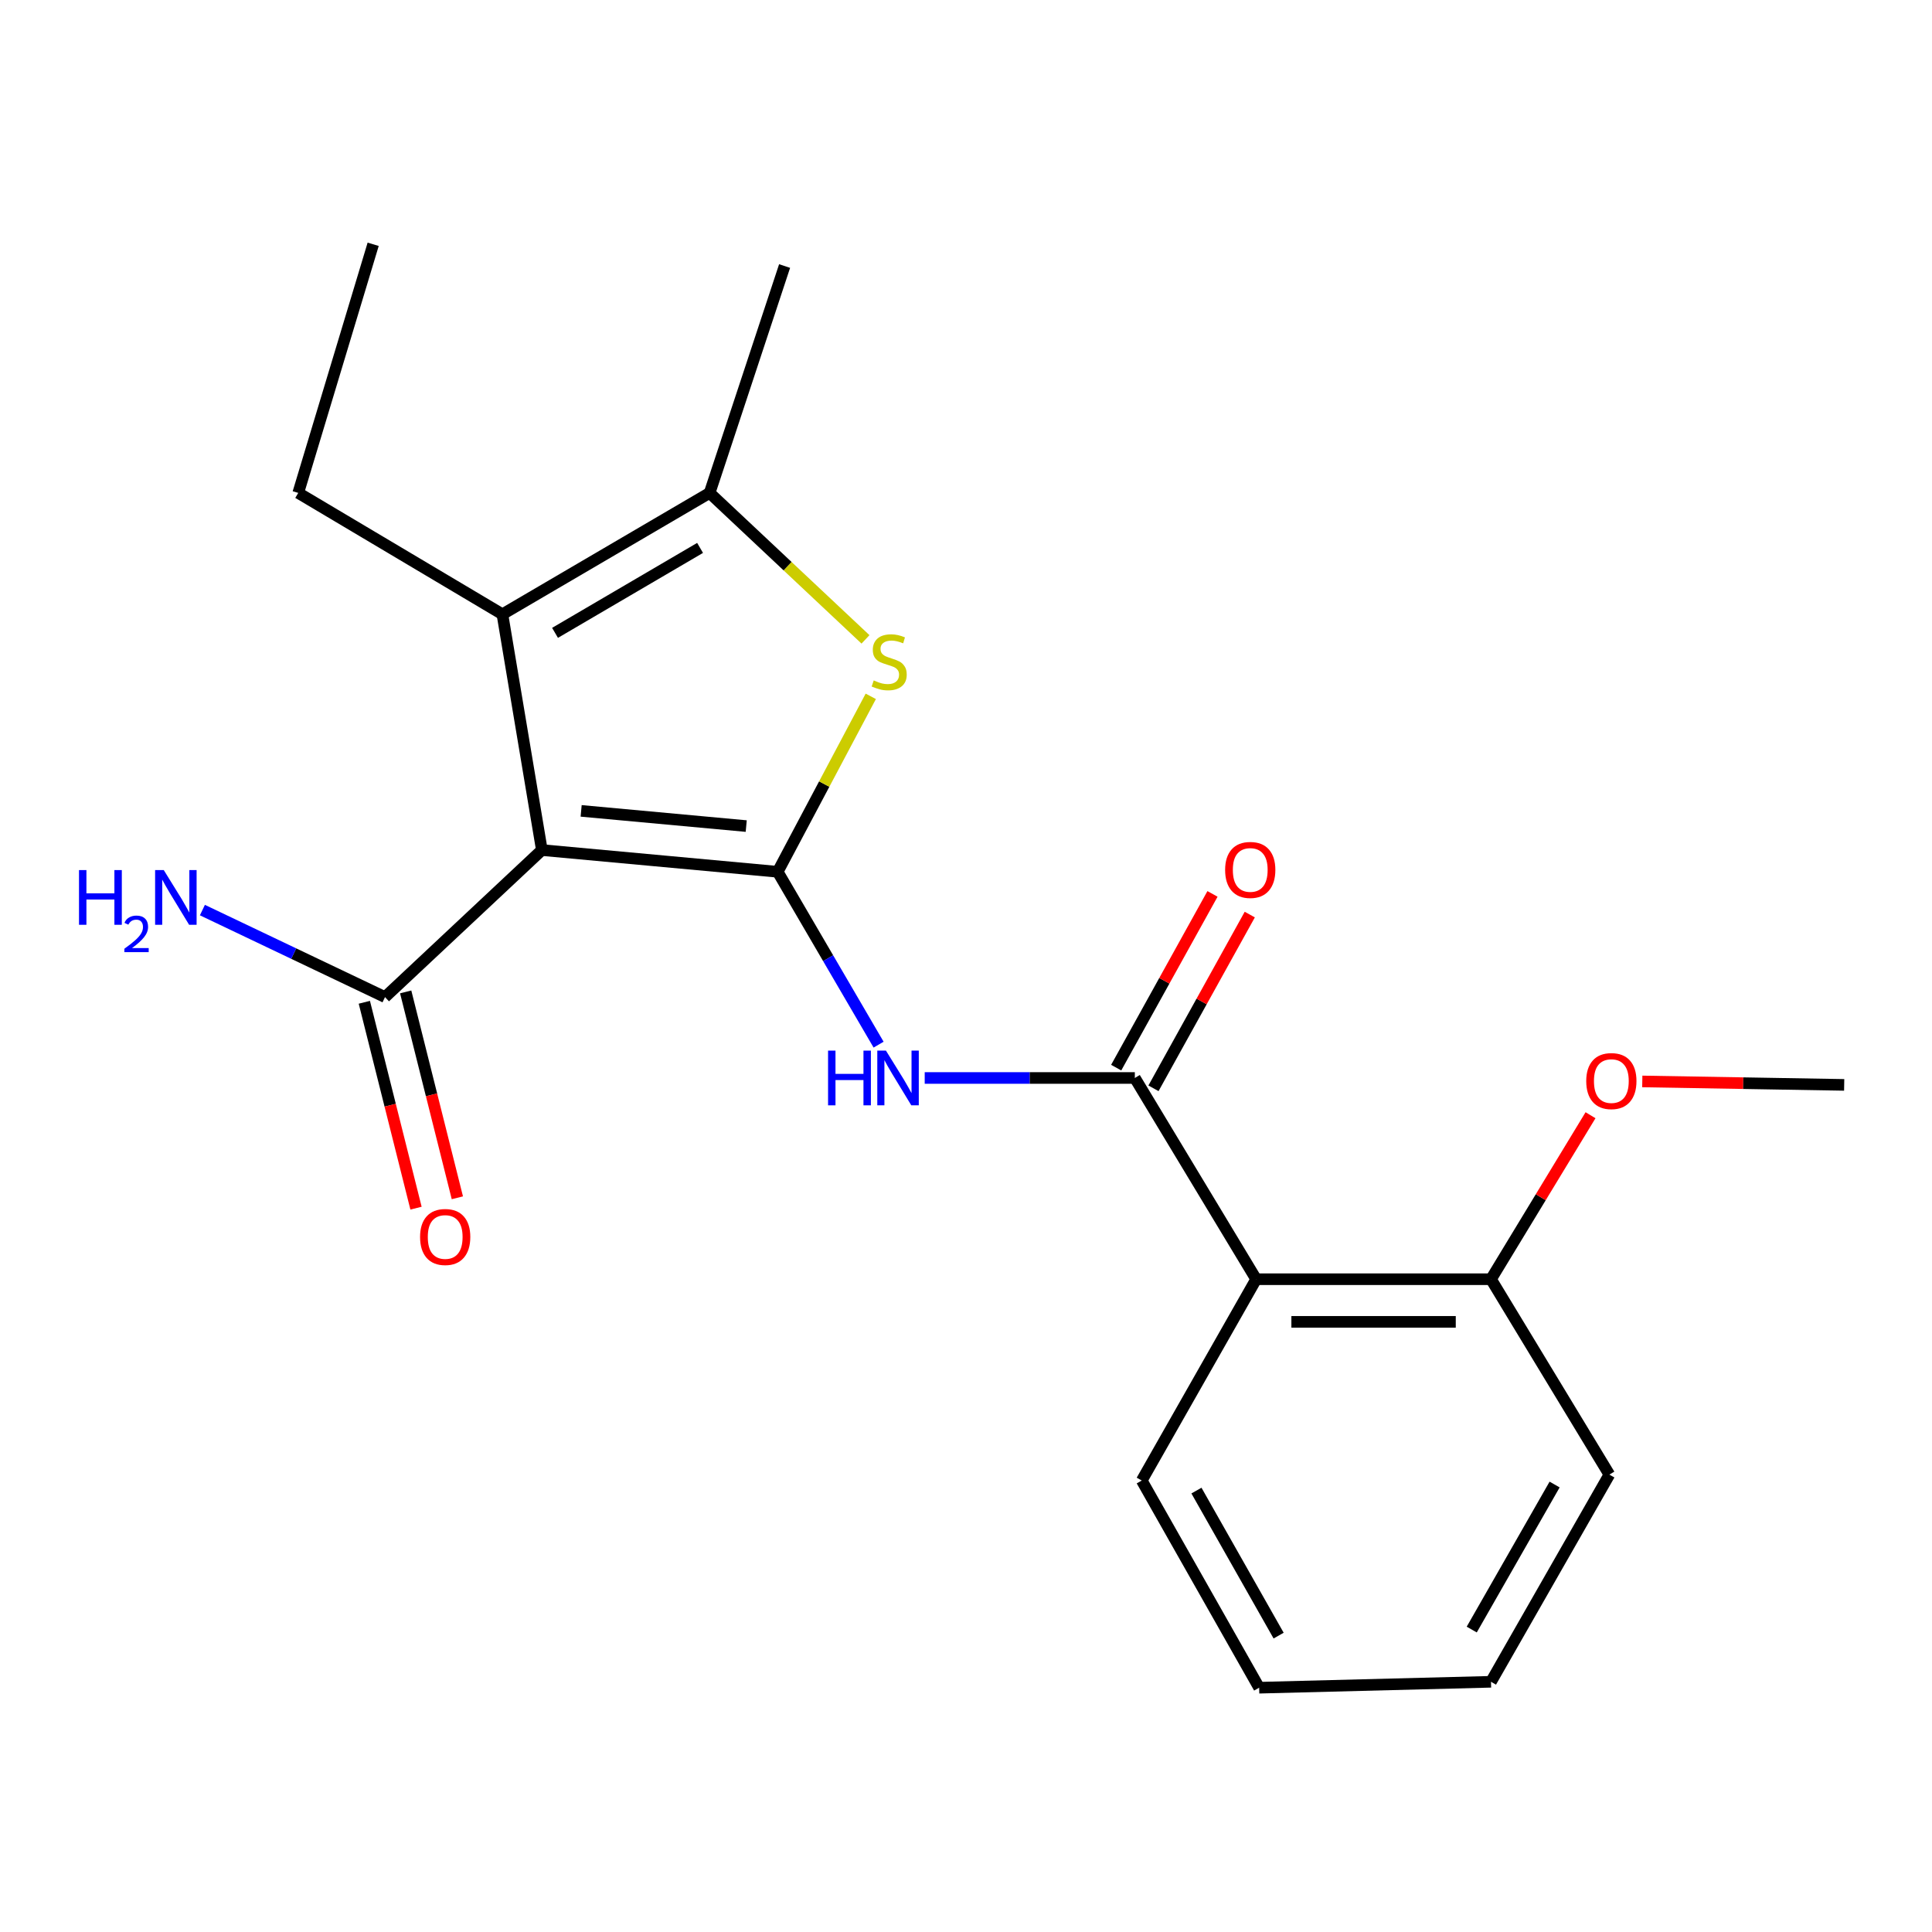 <?xml version='1.0' encoding='iso-8859-1'?>
<svg version='1.1' baseProfile='full'
              xmlns='http://www.w3.org/2000/svg'
                      xmlns:rdkit='http://www.rdkit.org/xml'
                      xmlns:xlink='http://www.w3.org/1999/xlink'
                  xml:space='preserve'
width='1000px' height='1000px' viewBox='0 0 1000 1000'>
<!-- END OF HEADER -->
<rect style='opacity:1.0;fill:#FFFFFF;stroke:none' width='1000' height='1000' x='0' y='0'> </rect>
<path class='bond-0' d='M 402.528,451.235 L 280.469,439.994' style='fill:none;fill-rule:evenodd;stroke:#000000;stroke-width:6px;stroke-linecap:butt;stroke-linejoin:miter;stroke-opacity:1' />
<path class='bond-0' d='M 386.243,427.577 L 300.801,419.708' style='fill:none;fill-rule:evenodd;stroke:#000000;stroke-width:6px;stroke-linecap:butt;stroke-linejoin:miter;stroke-opacity:1' />
<path class='bond-1' d='M 402.528,451.235 L 426.62,405.829' style='fill:none;fill-rule:evenodd;stroke:#000000;stroke-width:6px;stroke-linecap:butt;stroke-linejoin:miter;stroke-opacity:1' />
<path class='bond-1' d='M 426.62,405.829 L 450.713,360.423' style='fill:none;fill-rule:evenodd;stroke:#CCCC00;stroke-width:6px;stroke-linecap:butt;stroke-linejoin:miter;stroke-opacity:1' />
<path class='bond-3' d='M 402.528,451.235 L 428.643,495.972' style='fill:none;fill-rule:evenodd;stroke:#000000;stroke-width:6px;stroke-linecap:butt;stroke-linejoin:miter;stroke-opacity:1' />
<path class='bond-3' d='M 428.643,495.972 L 454.757,540.709' style='fill:none;fill-rule:evenodd;stroke:#0000FF;stroke-width:6px;stroke-linecap:butt;stroke-linejoin:miter;stroke-opacity:1' />
<path class='bond-2' d='M 280.469,439.994 L 260.046,317.947' style='fill:none;fill-rule:evenodd;stroke:#000000;stroke-width:6px;stroke-linecap:butt;stroke-linejoin:miter;stroke-opacity:1' />
<path class='bond-7' d='M 280.469,439.994 L 199.28,516.096' style='fill:none;fill-rule:evenodd;stroke:#000000;stroke-width:6px;stroke-linecap:butt;stroke-linejoin:miter;stroke-opacity:1' />
<path class='bond-5' d='M 447.973,330.937 L 407.635,293.036' style='fill:none;fill-rule:evenodd;stroke:#CCCC00;stroke-width:6px;stroke-linecap:butt;stroke-linejoin:miter;stroke-opacity:1' />
<path class='bond-5' d='M 407.635,293.036 L 367.297,255.134' style='fill:none;fill-rule:evenodd;stroke:#000000;stroke-width:6px;stroke-linecap:butt;stroke-linejoin:miter;stroke-opacity:1' />
<path class='bond-12' d='M 260.046,317.947 L 154.365,255.134' style='fill:none;fill-rule:evenodd;stroke:#000000;stroke-width:6px;stroke-linecap:butt;stroke-linejoin:miter;stroke-opacity:1' />
<path class='bond-21' d='M 260.046,317.947 L 367.297,255.134' style='fill:none;fill-rule:evenodd;stroke:#000000;stroke-width:6px;stroke-linecap:butt;stroke-linejoin:miter;stroke-opacity:1' />
<path class='bond-21' d='M 287.285,327.566 L 362.36,283.597' style='fill:none;fill-rule:evenodd;stroke:#000000;stroke-width:6px;stroke-linecap:butt;stroke-linejoin:miter;stroke-opacity:1' />
<path class='bond-4' d='M 478.63,557.959 L 533.009,557.959' style='fill:none;fill-rule:evenodd;stroke:#0000FF;stroke-width:6px;stroke-linecap:butt;stroke-linejoin:miter;stroke-opacity:1' />
<path class='bond-4' d='M 533.009,557.959 L 587.388,557.959' style='fill:none;fill-rule:evenodd;stroke:#000000;stroke-width:6px;stroke-linecap:butt;stroke-linejoin:miter;stroke-opacity:1' />
<path class='bond-6' d='M 587.388,557.959 L 650.189,662.12' style='fill:none;fill-rule:evenodd;stroke:#000000;stroke-width:6px;stroke-linecap:butt;stroke-linejoin:miter;stroke-opacity:1' />
<path class='bond-8' d='M 597.037,563.308 L 621.961,518.345' style='fill:none;fill-rule:evenodd;stroke:#000000;stroke-width:6px;stroke-linecap:butt;stroke-linejoin:miter;stroke-opacity:1' />
<path class='bond-8' d='M 621.961,518.345 L 646.884,473.382' style='fill:none;fill-rule:evenodd;stroke:#FF0000;stroke-width:6px;stroke-linecap:butt;stroke-linejoin:miter;stroke-opacity:1' />
<path class='bond-8' d='M 577.738,552.61 L 602.662,507.647' style='fill:none;fill-rule:evenodd;stroke:#000000;stroke-width:6px;stroke-linecap:butt;stroke-linejoin:miter;stroke-opacity:1' />
<path class='bond-8' d='M 602.662,507.647 L 627.585,462.685' style='fill:none;fill-rule:evenodd;stroke:#FF0000;stroke-width:6px;stroke-linecap:butt;stroke-linejoin:miter;stroke-opacity:1' />
<path class='bond-13' d='M 367.297,255.134 L 406.107,137.697' style='fill:none;fill-rule:evenodd;stroke:#000000;stroke-width:6px;stroke-linecap:butt;stroke-linejoin:miter;stroke-opacity:1' />
<path class='bond-9' d='M 650.189,662.12 L 771.733,662.12' style='fill:none;fill-rule:evenodd;stroke:#000000;stroke-width:6px;stroke-linecap:butt;stroke-linejoin:miter;stroke-opacity:1' />
<path class='bond-9' d='M 668.42,684.186 L 753.501,684.186' style='fill:none;fill-rule:evenodd;stroke:#000000;stroke-width:6px;stroke-linecap:butt;stroke-linejoin:miter;stroke-opacity:1' />
<path class='bond-14' d='M 650.189,662.12 L 590.967,766.318' style='fill:none;fill-rule:evenodd;stroke:#000000;stroke-width:6px;stroke-linecap:butt;stroke-linejoin:miter;stroke-opacity:1' />
<path class='bond-10' d='M 188.579,518.782 L 201.955,572.064' style='fill:none;fill-rule:evenodd;stroke:#000000;stroke-width:6px;stroke-linecap:butt;stroke-linejoin:miter;stroke-opacity:1' />
<path class='bond-10' d='M 201.955,572.064 L 215.331,625.345' style='fill:none;fill-rule:evenodd;stroke:#FF0000;stroke-width:6px;stroke-linecap:butt;stroke-linejoin:miter;stroke-opacity:1' />
<path class='bond-10' d='M 209.981,513.409 L 223.357,566.691' style='fill:none;fill-rule:evenodd;stroke:#000000;stroke-width:6px;stroke-linecap:butt;stroke-linejoin:miter;stroke-opacity:1' />
<path class='bond-10' d='M 223.357,566.691 L 236.732,619.973' style='fill:none;fill-rule:evenodd;stroke:#FF0000;stroke-width:6px;stroke-linecap:butt;stroke-linejoin:miter;stroke-opacity:1' />
<path class='bond-11' d='M 199.28,516.096 L 152.021,493.577' style='fill:none;fill-rule:evenodd;stroke:#000000;stroke-width:6px;stroke-linecap:butt;stroke-linejoin:miter;stroke-opacity:1' />
<path class='bond-11' d='M 152.021,493.577 L 104.762,471.057' style='fill:none;fill-rule:evenodd;stroke:#0000FF;stroke-width:6px;stroke-linecap:butt;stroke-linejoin:miter;stroke-opacity:1' />
<path class='bond-15' d='M 771.733,662.12 L 797.492,619.68' style='fill:none;fill-rule:evenodd;stroke:#000000;stroke-width:6px;stroke-linecap:butt;stroke-linejoin:miter;stroke-opacity:1' />
<path class='bond-15' d='M 797.492,619.68 L 823.251,577.24' style='fill:none;fill-rule:evenodd;stroke:#FF0000;stroke-width:6px;stroke-linecap:butt;stroke-linejoin:miter;stroke-opacity:1' />
<path class='bond-16' d='M 771.733,662.12 L 833.014,763.254' style='fill:none;fill-rule:evenodd;stroke:#000000;stroke-width:6px;stroke-linecap:butt;stroke-linejoin:miter;stroke-opacity:1' />
<path class='bond-18' d='M 154.365,255.134 L 193.151,126.443' style='fill:none;fill-rule:evenodd;stroke:#000000;stroke-width:6px;stroke-linecap:butt;stroke-linejoin:miter;stroke-opacity:1' />
<path class='bond-19' d='M 590.967,766.318 L 651.733,873.557' style='fill:none;fill-rule:evenodd;stroke:#000000;stroke-width:6px;stroke-linecap:butt;stroke-linejoin:miter;stroke-opacity:1' />
<path class='bond-19' d='M 619.28,771.526 L 661.816,846.593' style='fill:none;fill-rule:evenodd;stroke:#000000;stroke-width:6px;stroke-linecap:butt;stroke-linejoin:miter;stroke-opacity:1' />
<path class='bond-17' d='M 850.044,559.752 L 902.295,560.645' style='fill:none;fill-rule:evenodd;stroke:#FF0000;stroke-width:6px;stroke-linecap:butt;stroke-linejoin:miter;stroke-opacity:1' />
<path class='bond-17' d='M 902.295,560.645 L 954.545,561.538' style='fill:none;fill-rule:evenodd;stroke:#000000;stroke-width:6px;stroke-linecap:butt;stroke-linejoin:miter;stroke-opacity:1' />
<path class='bond-22' d='M 833.014,763.254 L 771.733,870.492' style='fill:none;fill-rule:evenodd;stroke:#000000;stroke-width:6px;stroke-linecap:butt;stroke-linejoin:miter;stroke-opacity:1' />
<path class='bond-22' d='M 804.663,768.392 L 761.767,843.458' style='fill:none;fill-rule:evenodd;stroke:#000000;stroke-width:6px;stroke-linecap:butt;stroke-linejoin:miter;stroke-opacity:1' />
<path class='bond-20' d='M 651.733,873.557 L 771.733,870.492' style='fill:none;fill-rule:evenodd;stroke:#000000;stroke-width:6px;stroke-linecap:butt;stroke-linejoin:miter;stroke-opacity:1' />
<path  class='atom-2' d='M 452.241 352.185
Q 452.561 352.305, 453.881 352.865
Q 455.201 353.425, 456.641 353.785
Q 458.121 354.105, 459.561 354.105
Q 462.241 354.105, 463.801 352.825
Q 465.361 351.505, 465.361 349.225
Q 465.361 347.665, 464.561 346.705
Q 463.801 345.745, 462.601 345.225
Q 461.401 344.705, 459.401 344.105
Q 456.881 343.345, 455.361 342.625
Q 453.881 341.905, 452.801 340.385
Q 451.761 338.865, 451.761 336.305
Q 451.761 332.745, 454.161 330.545
Q 456.601 328.345, 461.401 328.345
Q 464.681 328.345, 468.401 329.905
L 467.481 332.985
Q 464.081 331.585, 461.521 331.585
Q 458.761 331.585, 457.241 332.745
Q 455.721 333.865, 455.761 335.825
Q 455.761 337.345, 456.521 338.265
Q 457.321 339.185, 458.441 339.705
Q 459.601 340.225, 461.521 340.825
Q 464.081 341.625, 465.601 342.425
Q 467.121 343.225, 468.201 344.865
Q 469.321 346.465, 469.321 349.225
Q 469.321 353.145, 466.681 355.265
Q 464.081 357.345, 459.721 357.345
Q 457.201 357.345, 455.281 356.785
Q 453.401 356.265, 451.161 355.345
L 452.241 352.185
' fill='#CCCC00'/>
<path  class='atom-4' d='M 428.606 543.799
L 432.446 543.799
L 432.446 555.839
L 446.926 555.839
L 446.926 543.799
L 450.766 543.799
L 450.766 572.119
L 446.926 572.119
L 446.926 559.039
L 432.446 559.039
L 432.446 572.119
L 428.606 572.119
L 428.606 543.799
' fill='#0000FF'/>
<path  class='atom-4' d='M 458.566 543.799
L 467.846 558.799
Q 468.766 560.279, 470.246 562.959
Q 471.726 565.639, 471.806 565.799
L 471.806 543.799
L 475.566 543.799
L 475.566 572.119
L 471.686 572.119
L 461.726 555.719
Q 460.566 553.799, 459.326 551.599
Q 458.126 549.399, 457.766 548.719
L 457.766 572.119
L 454.086 572.119
L 454.086 543.799
L 458.566 543.799
' fill='#0000FF'/>
<path  class='atom-9' d='M 634.124 450.273
Q 634.124 443.473, 637.484 439.673
Q 640.844 435.873, 647.124 435.873
Q 653.404 435.873, 656.764 439.673
Q 660.124 443.473, 660.124 450.273
Q 660.124 457.153, 656.724 461.073
Q 653.324 464.953, 647.124 464.953
Q 640.884 464.953, 637.484 461.073
Q 634.124 457.193, 634.124 450.273
M 647.124 461.753
Q 651.444 461.753, 653.764 458.873
Q 656.124 455.953, 656.124 450.273
Q 656.124 444.713, 653.764 441.913
Q 651.444 439.073, 647.124 439.073
Q 642.804 439.073, 640.444 441.873
Q 638.124 444.673, 638.124 450.273
Q 638.124 455.993, 640.444 458.873
Q 642.804 461.753, 647.124 461.753
' fill='#FF0000'/>
<path  class='atom-11' d='M 217.429 640.257
Q 217.429 633.457, 220.789 629.657
Q 224.149 625.857, 230.429 625.857
Q 236.709 625.857, 240.069 629.657
Q 243.429 633.457, 243.429 640.257
Q 243.429 647.137, 240.029 651.057
Q 236.629 654.937, 230.429 654.937
Q 224.189 654.937, 220.789 651.057
Q 217.429 647.177, 217.429 640.257
M 230.429 651.737
Q 234.749 651.737, 237.069 648.857
Q 239.429 645.937, 239.429 640.257
Q 239.429 634.697, 237.069 631.897
Q 234.749 629.057, 230.429 629.057
Q 226.109 629.057, 223.749 631.857
Q 221.429 634.657, 221.429 640.257
Q 221.429 645.977, 223.749 648.857
Q 226.109 651.737, 230.429 651.737
' fill='#FF0000'/>
<path  class='atom-12' d='M 40.892 450.351
L 44.732 450.351
L 44.732 462.391
L 59.212 462.391
L 59.212 450.351
L 63.052 450.351
L 63.052 478.671
L 59.212 478.671
L 59.212 465.591
L 44.732 465.591
L 44.732 478.671
L 40.892 478.671
L 40.892 450.351
' fill='#0000FF'/>
<path  class='atom-12' d='M 64.424 477.678
Q 65.111 475.909, 66.748 474.932
Q 68.384 473.929, 70.655 473.929
Q 73.48 473.929, 75.064 475.46
Q 76.648 476.991, 76.648 479.711
Q 76.648 482.483, 74.588 485.07
Q 72.556 487.657, 68.332 490.719
L 76.964 490.719
L 76.964 492.831
L 64.372 492.831
L 64.372 491.063
Q 67.856 488.581, 69.916 486.733
Q 72.001 484.885, 73.004 483.222
Q 74.008 481.559, 74.008 479.843
Q 74.008 478.047, 73.11 477.044
Q 72.212 476.041, 70.655 476.041
Q 69.15 476.041, 68.147 476.648
Q 67.144 477.255, 66.431 478.602
L 64.424 477.678
' fill='#0000FF'/>
<path  class='atom-12' d='M 84.764 450.351
L 94.044 465.351
Q 94.964 466.831, 96.444 469.511
Q 97.924 472.191, 98.004 472.351
L 98.004 450.351
L 101.764 450.351
L 101.764 478.671
L 97.884 478.671
L 87.924 462.271
Q 86.764 460.351, 85.524 458.151
Q 84.324 455.951, 83.964 455.271
L 83.964 478.671
L 80.284 478.671
L 80.284 450.351
L 84.764 450.351
' fill='#0000FF'/>
<path  class='atom-16' d='M 821.031 559.559
Q 821.031 552.759, 824.391 548.959
Q 827.751 545.159, 834.031 545.159
Q 840.311 545.159, 843.671 548.959
Q 847.031 552.759, 847.031 559.559
Q 847.031 566.439, 843.631 570.359
Q 840.231 574.239, 834.031 574.239
Q 827.791 574.239, 824.391 570.359
Q 821.031 566.479, 821.031 559.559
M 834.031 571.039
Q 838.351 571.039, 840.671 568.159
Q 843.031 565.239, 843.031 559.559
Q 843.031 553.999, 840.671 551.199
Q 838.351 548.359, 834.031 548.359
Q 829.711 548.359, 827.351 551.159
Q 825.031 553.959, 825.031 559.559
Q 825.031 565.279, 827.351 568.159
Q 829.711 571.039, 834.031 571.039
' fill='#FF0000'/>
</svg>
